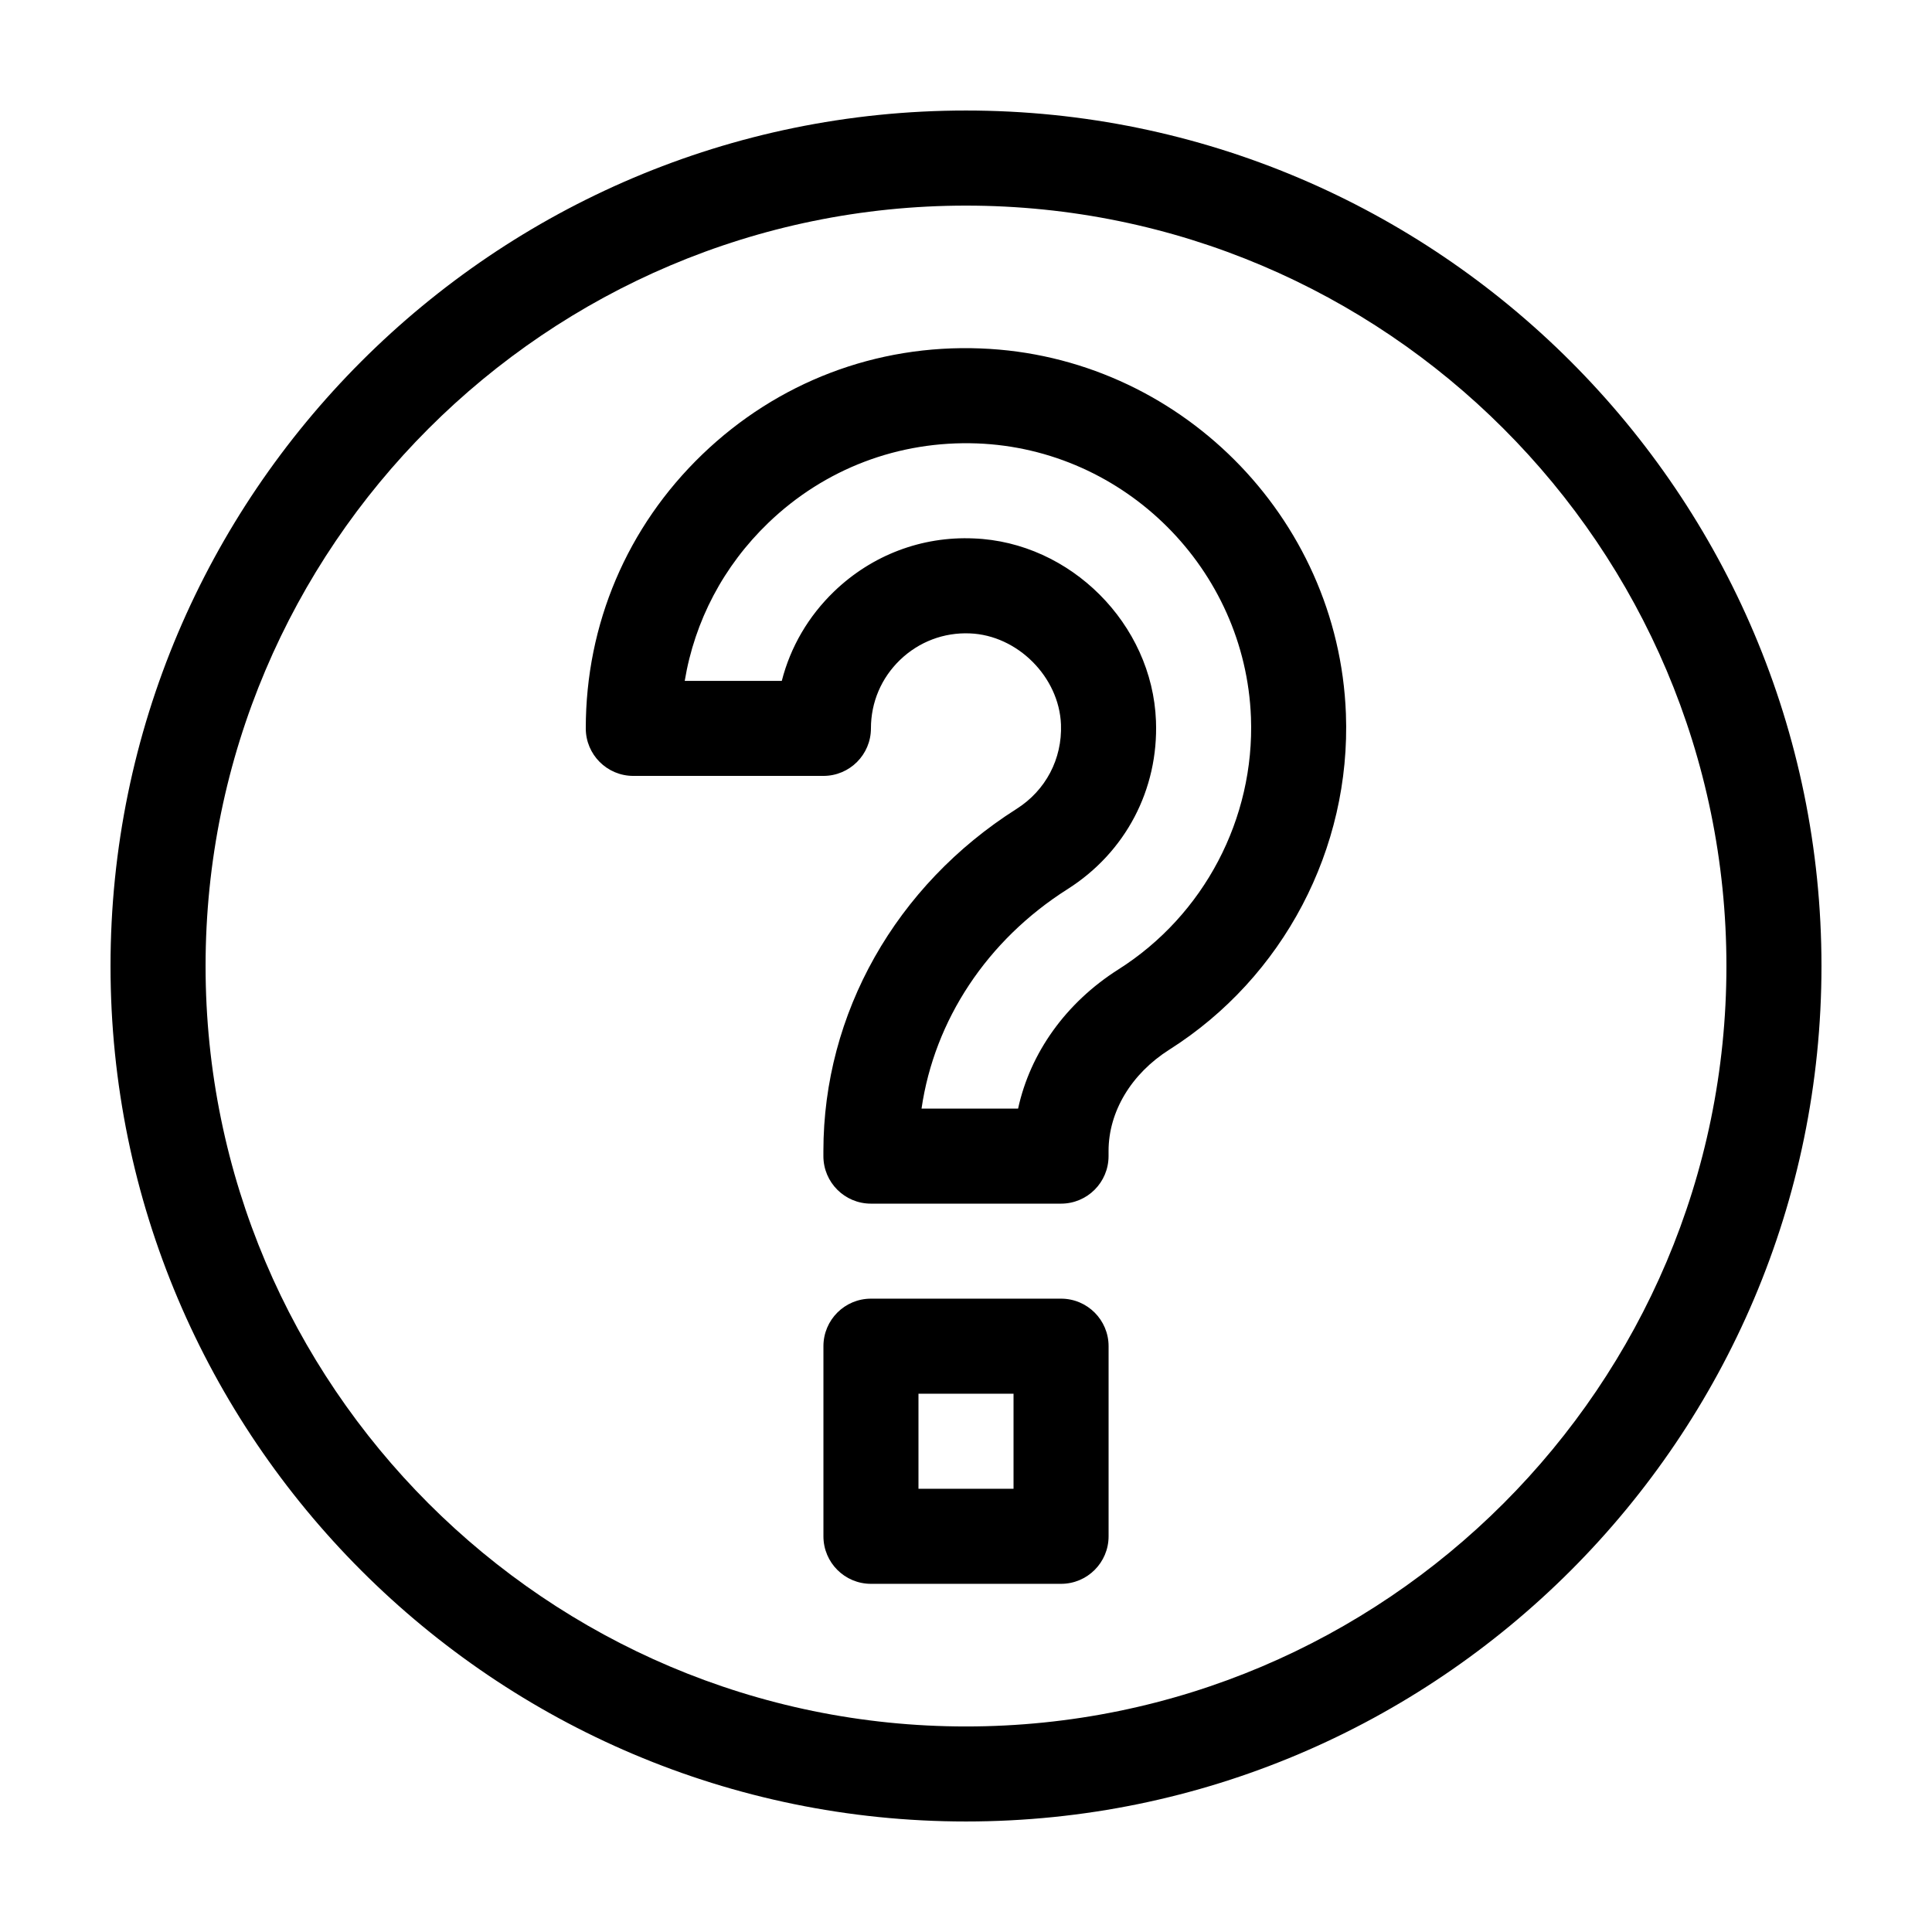 <?xml version="1.0" encoding="UTF-8"?>
<!-- Uploaded to: SVG Repo, www.svgrepo.com, Generator: SVG Repo Mixer Tools -->
<svg fill="#000000" width="800px" height="800px" version="1.1" viewBox="144 144 512 512" xmlns="http://www.w3.org/2000/svg">
 <g>
  <path d="m400 173.29c-125.01 0-226.71 101.7-226.71 226.71s101.7 226.71 226.71 226.71 226.71-101.7 226.71-226.71c-0.004-125.01-101.71-226.71-226.71-226.71zm0 428.24c-111.12 0-201.52-90.402-201.52-201.52s90.402-201.52 201.52-201.52 201.52 90.402 201.52 201.52c0 111.12-90.406 201.52-201.52 201.52z"/>
  <path d="m425.19 488.16h-50.379c-6.957 0-12.594 5.637-12.594 12.594v50.383c0 6.957 5.637 12.594 12.594 12.594h50.383c6.957 0 12.594-5.637 12.594-12.594v-50.379c0-6.957-5.637-12.598-12.598-12.598zm-12.594 50.383h-25.191v-25.191h25.191z"/>
  <path d="m403.88 236.34c-27.695-1.082-53.855 8.934-73.773 28.098-19.906 19.168-30.871 44.953-30.871 72.59 0 6.957 5.637 12.594 12.594 12.594h50.383c6.957 0 12.594-5.637 12.594-12.594 0-6.914 2.742-13.355 7.723-18.152 5.008-4.82 11.621-7.305 18.488-7.019 12.609 0.48 23.668 11.539 24.152 24.148 0.344 9.113-4.047 17.461-11.742 22.344-32.066 20.328-51.219 54.23-51.219 90.688v1.348c0 6.957 5.637 12.594 12.594 12.594h50.383c6.957 0 12.594-5.637 12.594-12.594v-1.352c0-10.422 6.016-20.469 16.098-26.859 30.223-19.148 48.164-53.27 46.805-89.043-1.984-52.289-44.512-94.805-96.801-96.789zm36.516 164.56c-13.941 8.832-23.383 22.133-26.59 36.891h-25.59c3.406-23.422 17.332-44.621 38.703-58.164 15.359-9.734 24.117-26.395 23.426-44.578-0.977-25.695-22.676-47.387-48.309-48.359-13.738-0.605-26.957 4.398-36.98 14.043-6.848 6.594-11.582 14.75-13.871 23.703h-25.723c2.637-15.887 10.27-30.43 22.129-41.852 14.938-14.375 34.598-21.836 55.344-21.074 39.207 1.484 71.086 33.371 72.582 72.582 1.008 26.844-12.438 52.441-35.121 66.809z"/>
 </g>
</svg>